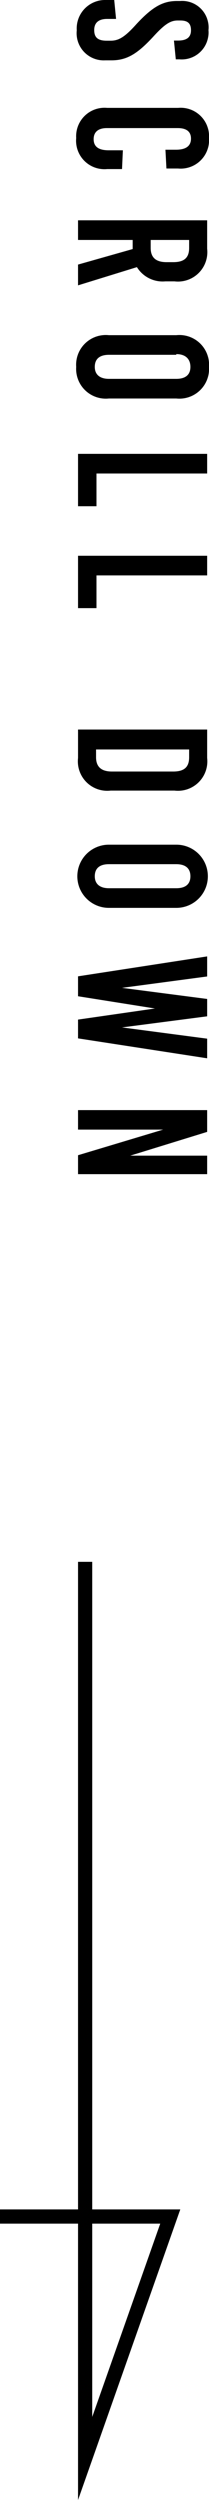 <svg xmlns="http://www.w3.org/2000/svg" viewBox="0 0 14.73 175.66"><defs><style>.cls-1{fill:none;stroke:#000;stroke-miterlimit:10;}</style></defs><g id="レイヤー_2" data-name="レイヤー 2"><g id="レイヤー_3" data-name="レイヤー 3"><path d="M12.65,4.17h-.26l-.13-1.32h.29c.62,0,.91-.24.91-.72s-.22-.69-.75-.69h-.19c-.51,0-.92.26-1.74,1.16C9.65,3.82,8.91,4.24,7.85,4.24H7.41a1.91,1.91,0,0,1-2-2.11A2,2,0,0,1,7.45,0h.6l.13,1.33H7.55c-.61,0-.91.28-.91.78s.23.75.88.75H7.8c.57,0,1-.26,1.81-1.16C10.74.48,11.48.07,12.47.07h.22a1.86,1.86,0,0,1,2,2.05A1.89,1.89,0,0,1,12.65,4.17Z"/><path d="M12.55,11.84h-.82l-.07-1.32h.74c.73,0,1.06-.28,1.06-.78S13.13,9,12.53,9h-5c-.6,0-.93.27-.93.78s.33.78,1.06.78h1l-.06,1.32H7.55A2,2,0,0,1,5.37,9.7,2,2,0,0,1,7.55,7.58h5A2,2,0,0,1,14.73,9.7,2,2,0,0,1,12.55,11.84Z"/><path d="M9.35,17.5v-.64H5.5V15.48h9.1v2a2.07,2.07,0,0,1-2.3,2.29h-.65a2.13,2.13,0,0,1-2-1L5.5,20.05V18.59Zm1.27-.64v.56c0,.66.35,1,1.12,1h.47c.76,0,1.12-.3,1.12-1v-.56Z"/><path d="M12.43,28H7.67a2.09,2.09,0,0,1-2.3-2.22,2.09,2.09,0,0,1,2.3-2.23h4.76a2.09,2.09,0,0,1,2.3,2.23A2.09,2.09,0,0,1,12.43,28Zm0-3.07H7.68c-.67,0-1,.3-1,.85s.37.84,1,.84h4.74c.67,0,1-.3,1-.84S13.09,24.88,12.42,24.88Z"/><path d="M6.8,35.57H5.5V31.89h9.1v1.38H6.8Z"/><path d="M6.8,42.73H5.5V39.05h9.1v1.38H6.8Z"/><path d="M14.6,53.26a2.07,2.07,0,0,1-2.3,2.29H7.8a2.07,2.07,0,0,1-2.3-2.29v-2h9.1Zm-7.83-.6v.55c0,.66.36,1,1.12,1h4.32c.76,0,1.12-.3,1.12-1v-.55Z"/><path d="M12.43,63.79H7.67a2.22,2.22,0,1,1,0-4.44h4.76a2.22,2.22,0,1,1,0,4.44Zm0-3.07H7.68c-.67,0-1,.3-1,.85s.37.84,1,.84h4.74c.67,0,1-.3,1-.84S13.09,60.72,12.42,60.72Z"/><path d="M5.5,71.64l5.42-.78v0L5.5,70v-1.4l9.1-1.4v1.41l-6,.8v0l6,.78v1.22l-6,.78v0l6,.79v1.38l-9.1-1.4Z"/><path d="M5.5,81.17l6-1.8v0h-6V78h9.1v1.53L9.18,81.2v0H14.6v1.3H5.5Z"/><polyline class="cls-1" points="6 109.74 6 172.74 12 155.74 0 155.74"/></g></g></svg>